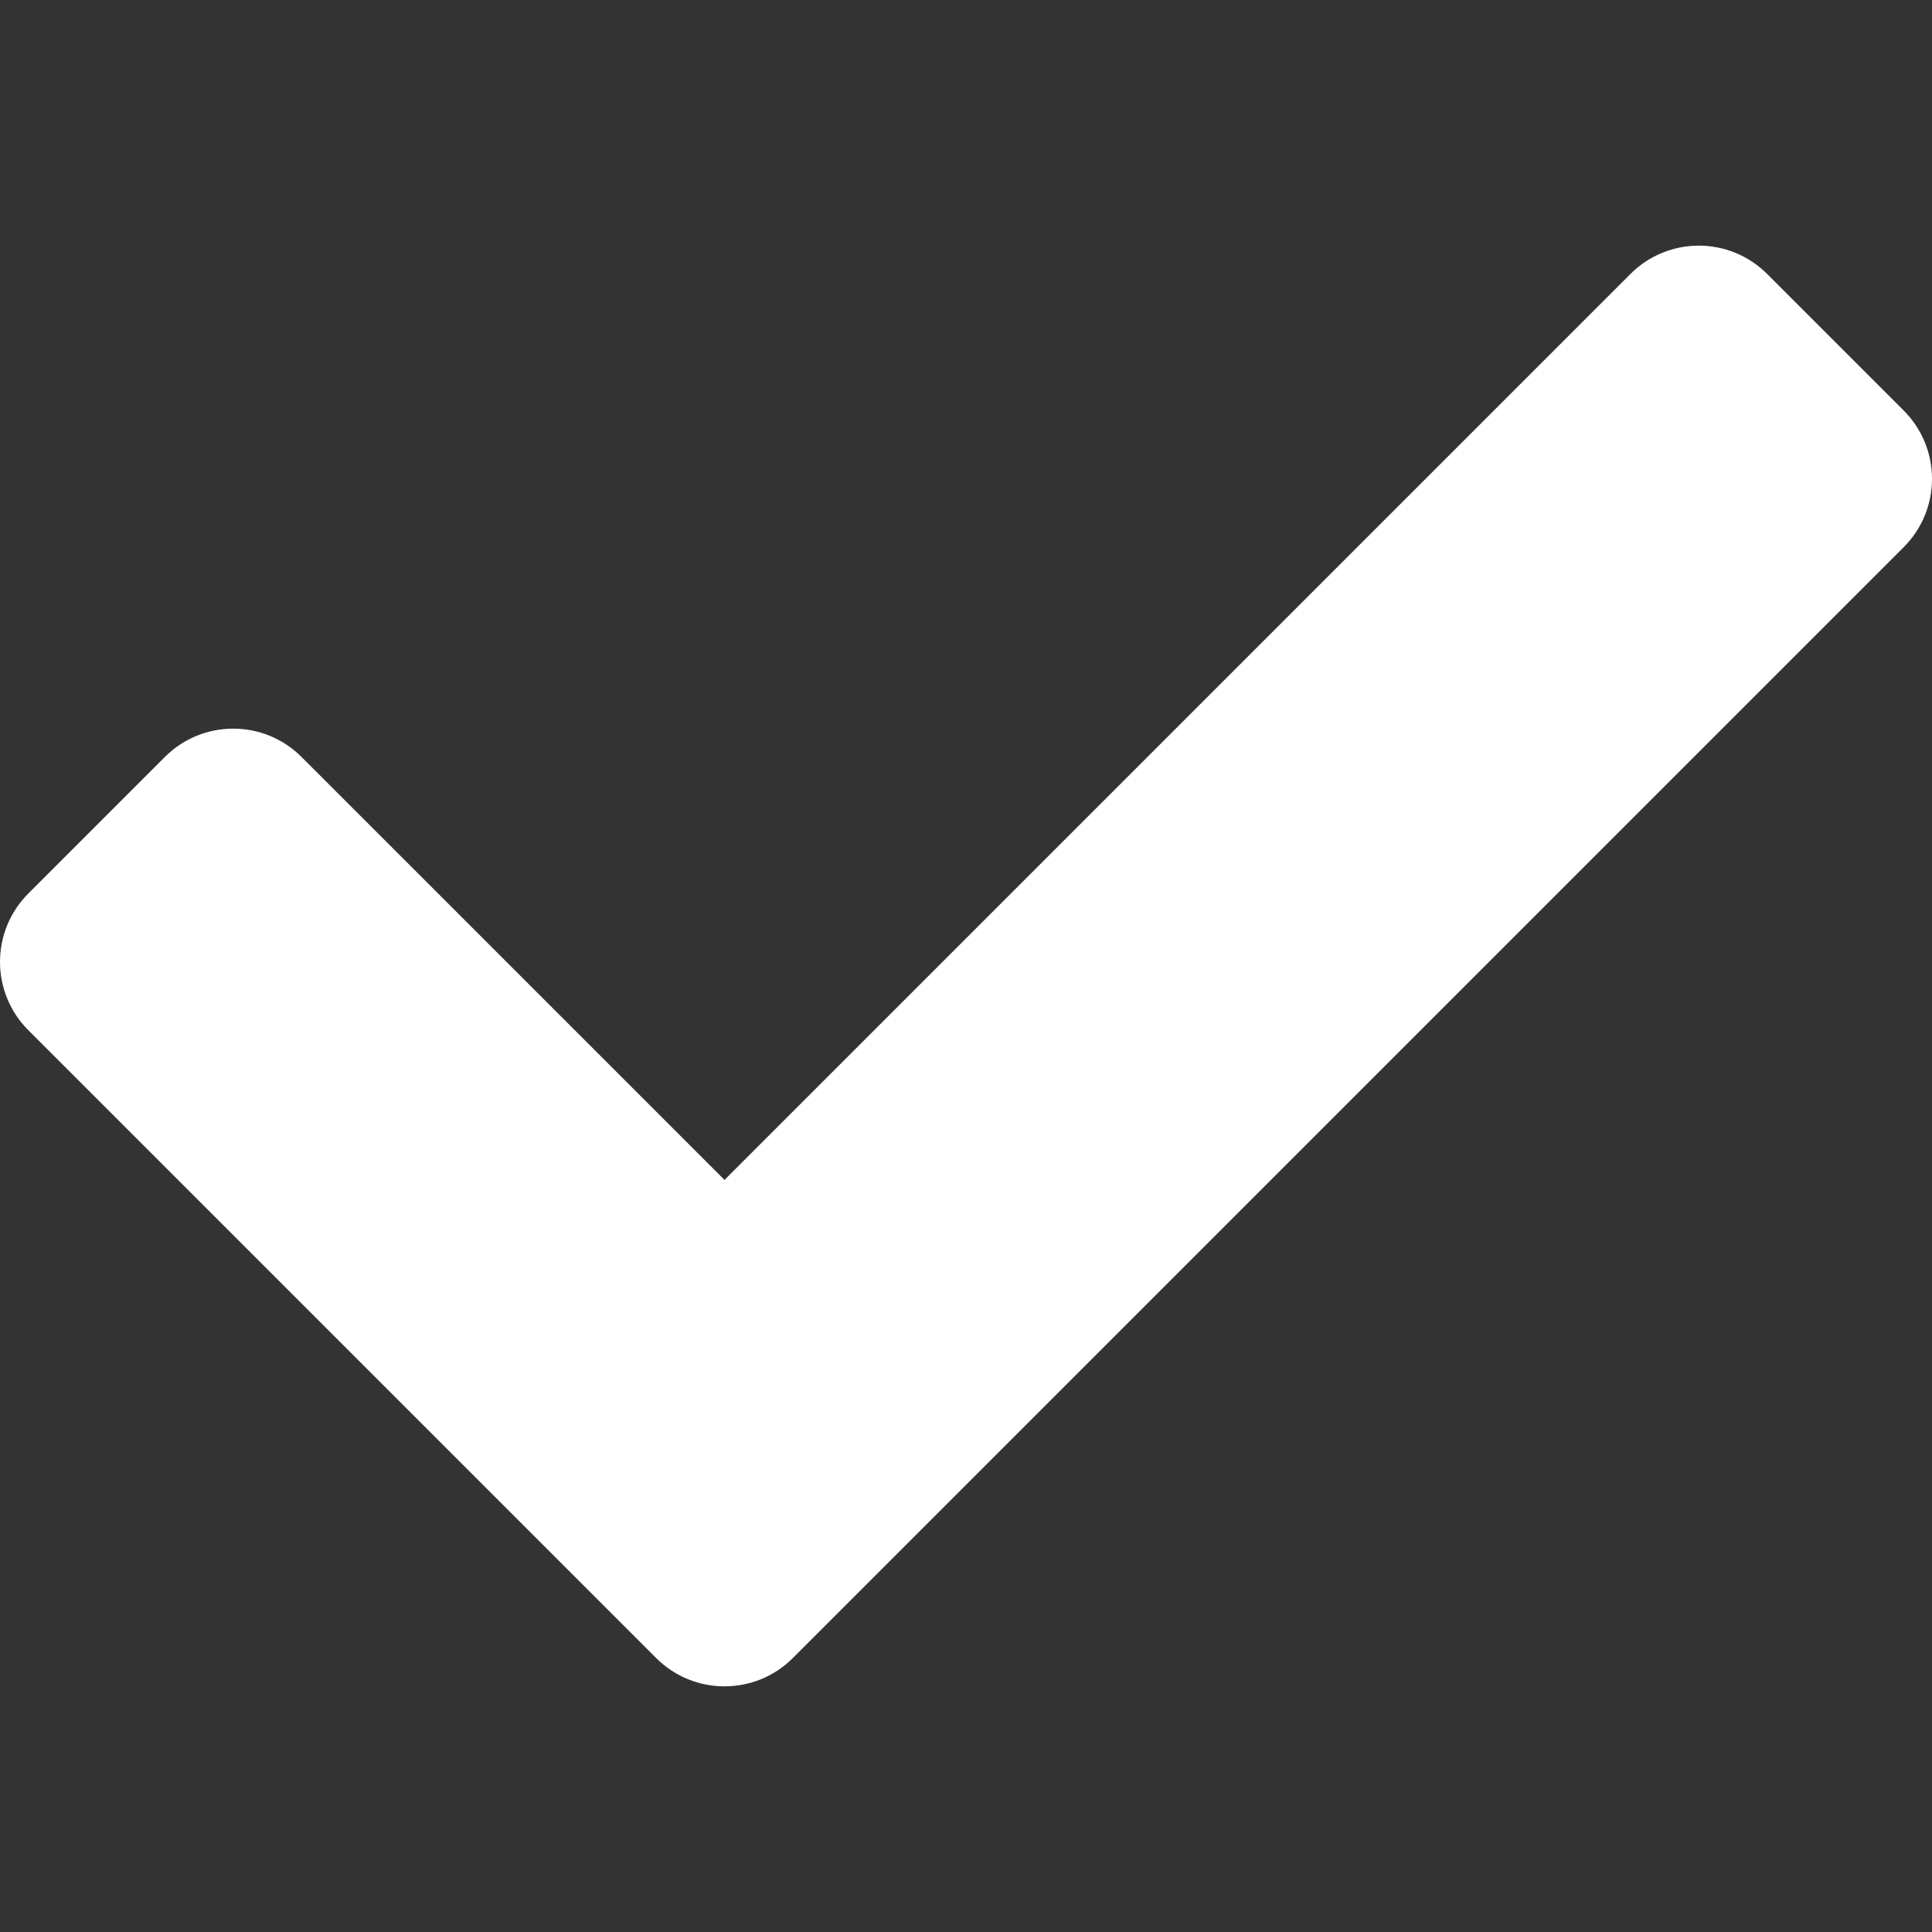 <?xml version="1.0" encoding="utf-8"?>
<svg xmlns="http://www.w3.org/2000/svg" aria-hidden="true" data-prefix="fas" data-icon="check" role="img" viewBox="0 0 512 512" class="svg-inline--fa fa-check fa-w-16 fa-2x">
  <rect x="0" y="0" width="512" height="512" fill="#333333" stroke="none"/>
  <path fill="#fff" d="M173.898 439.404l-166.4-166.4c-9.997-9.997-9.997-26.206 0-36.204l36.203-36.204c9.997-9.998 26.207-9.998 36.204 0L192 312.69 432.095 72.596c9.997-9.997 26.207-9.997 36.204 0l36.203 36.204c9.997 9.997 9.997 26.206 0 36.204l-294.4 294.401c-9.998 9.997-26.207 9.997-36.204-.001z" class=""/>
</svg>
